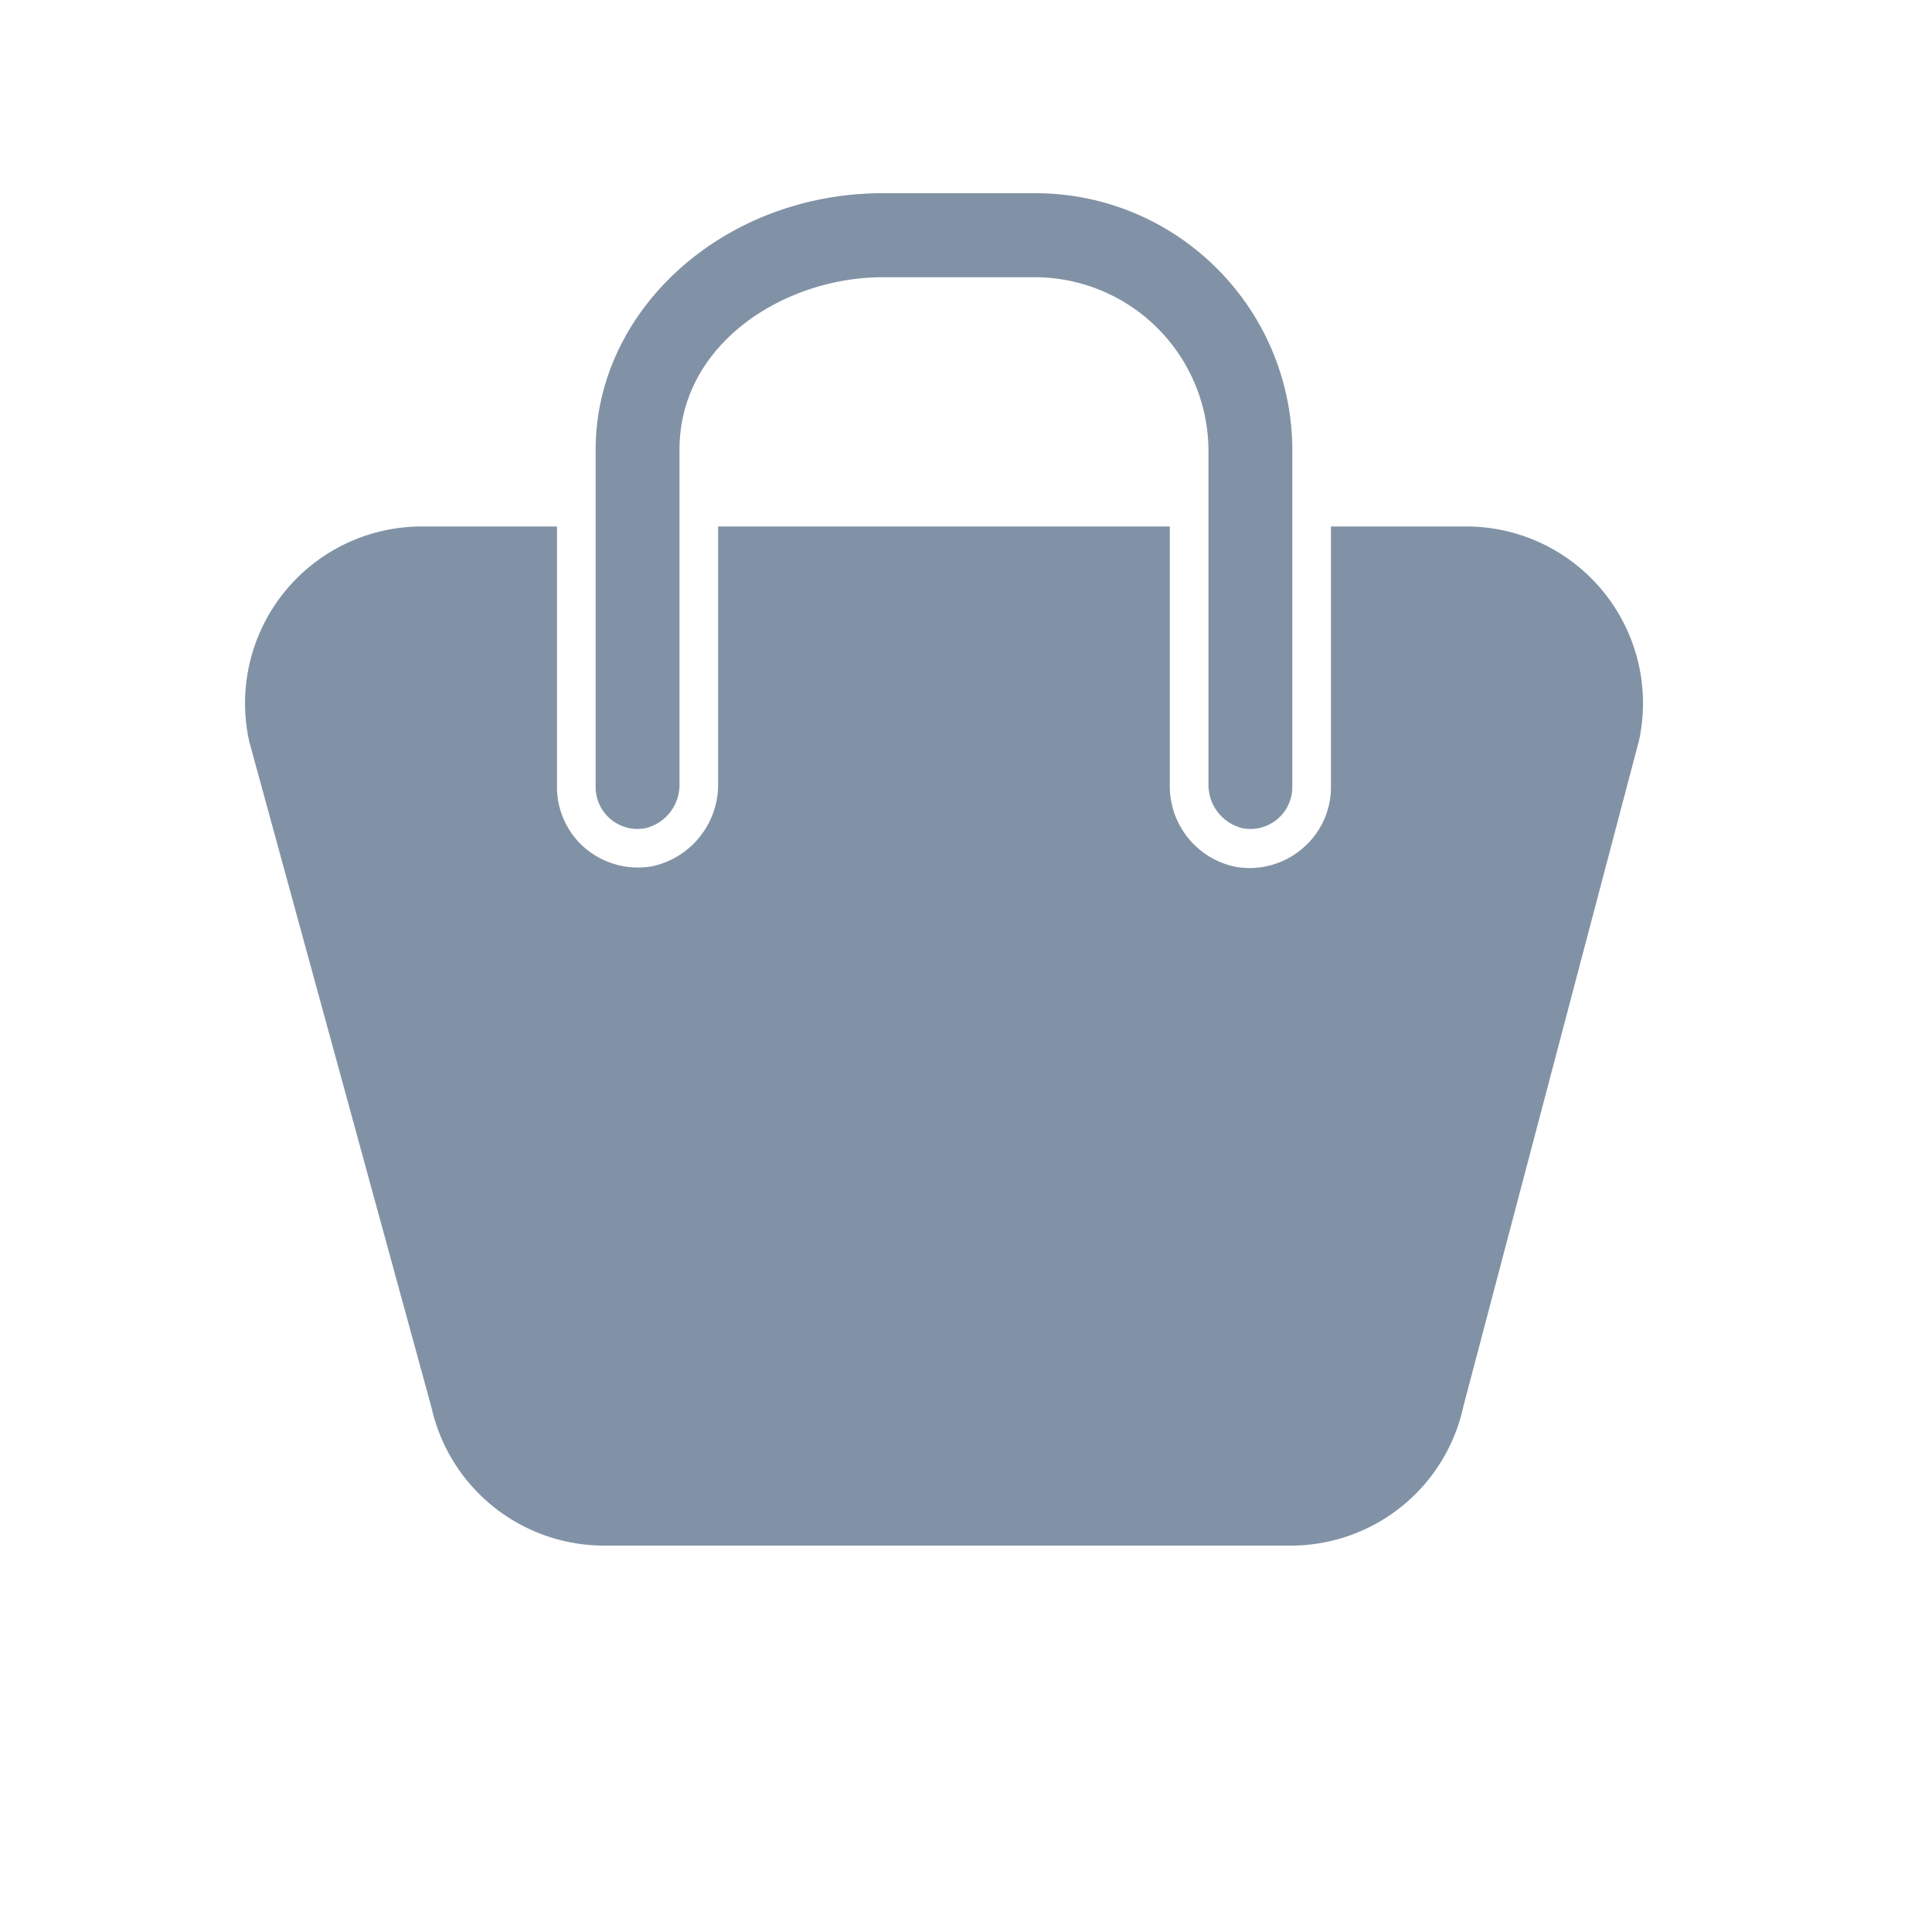 <svg id="Layer_1" data-name="Layer 1" xmlns="http://www.w3.org/2000/svg" viewBox="0 0 100 100"><defs><style>.cls-1{fill:#8292a6;}</style></defs><title>Header Icons</title><path class="cls-1" d="M75.89,27.25h-7V40.73a4.16,4.16,0,0,1-1.49,3.2,4.21,4.21,0,0,1-2.69,1,4.62,4.62,0,0,1-.74-.06,4.26,4.26,0,0,1-3.42-4.29V27.25H37.17v13.3a4.33,4.33,0,0,1-3.42,4.29,4.24,4.24,0,0,1-3.43-.91,4.16,4.16,0,0,1-1.49-3.2V27.25h-7a9.15,9.15,0,0,0-8.93,11.13l9.43,34.46A9.16,9.16,0,0,0,31.29,80H66.81a9.14,9.14,0,0,0,8.94-7.23l9.09-34.46A9.15,9.15,0,0,0,75.89,27.25Z"/><path class="cls-1" d="M63,13.91A13.26,13.26,0,0,0,53.55,10H45.69c-8.2,0-14.86,6-14.86,13.28V40.73a2.17,2.17,0,0,0,2.57,2.14,2.31,2.31,0,0,0,1.77-2.32V23.28c0-5.52,5.46-8.93,10.52-8.93h7.86a9,9,0,0,1,9,9v17.2a2.31,2.31,0,0,0,1.77,2.32,2.17,2.17,0,0,0,2.57-2.14V23.35A13.28,13.28,0,0,0,63,13.91Z"/></svg>
